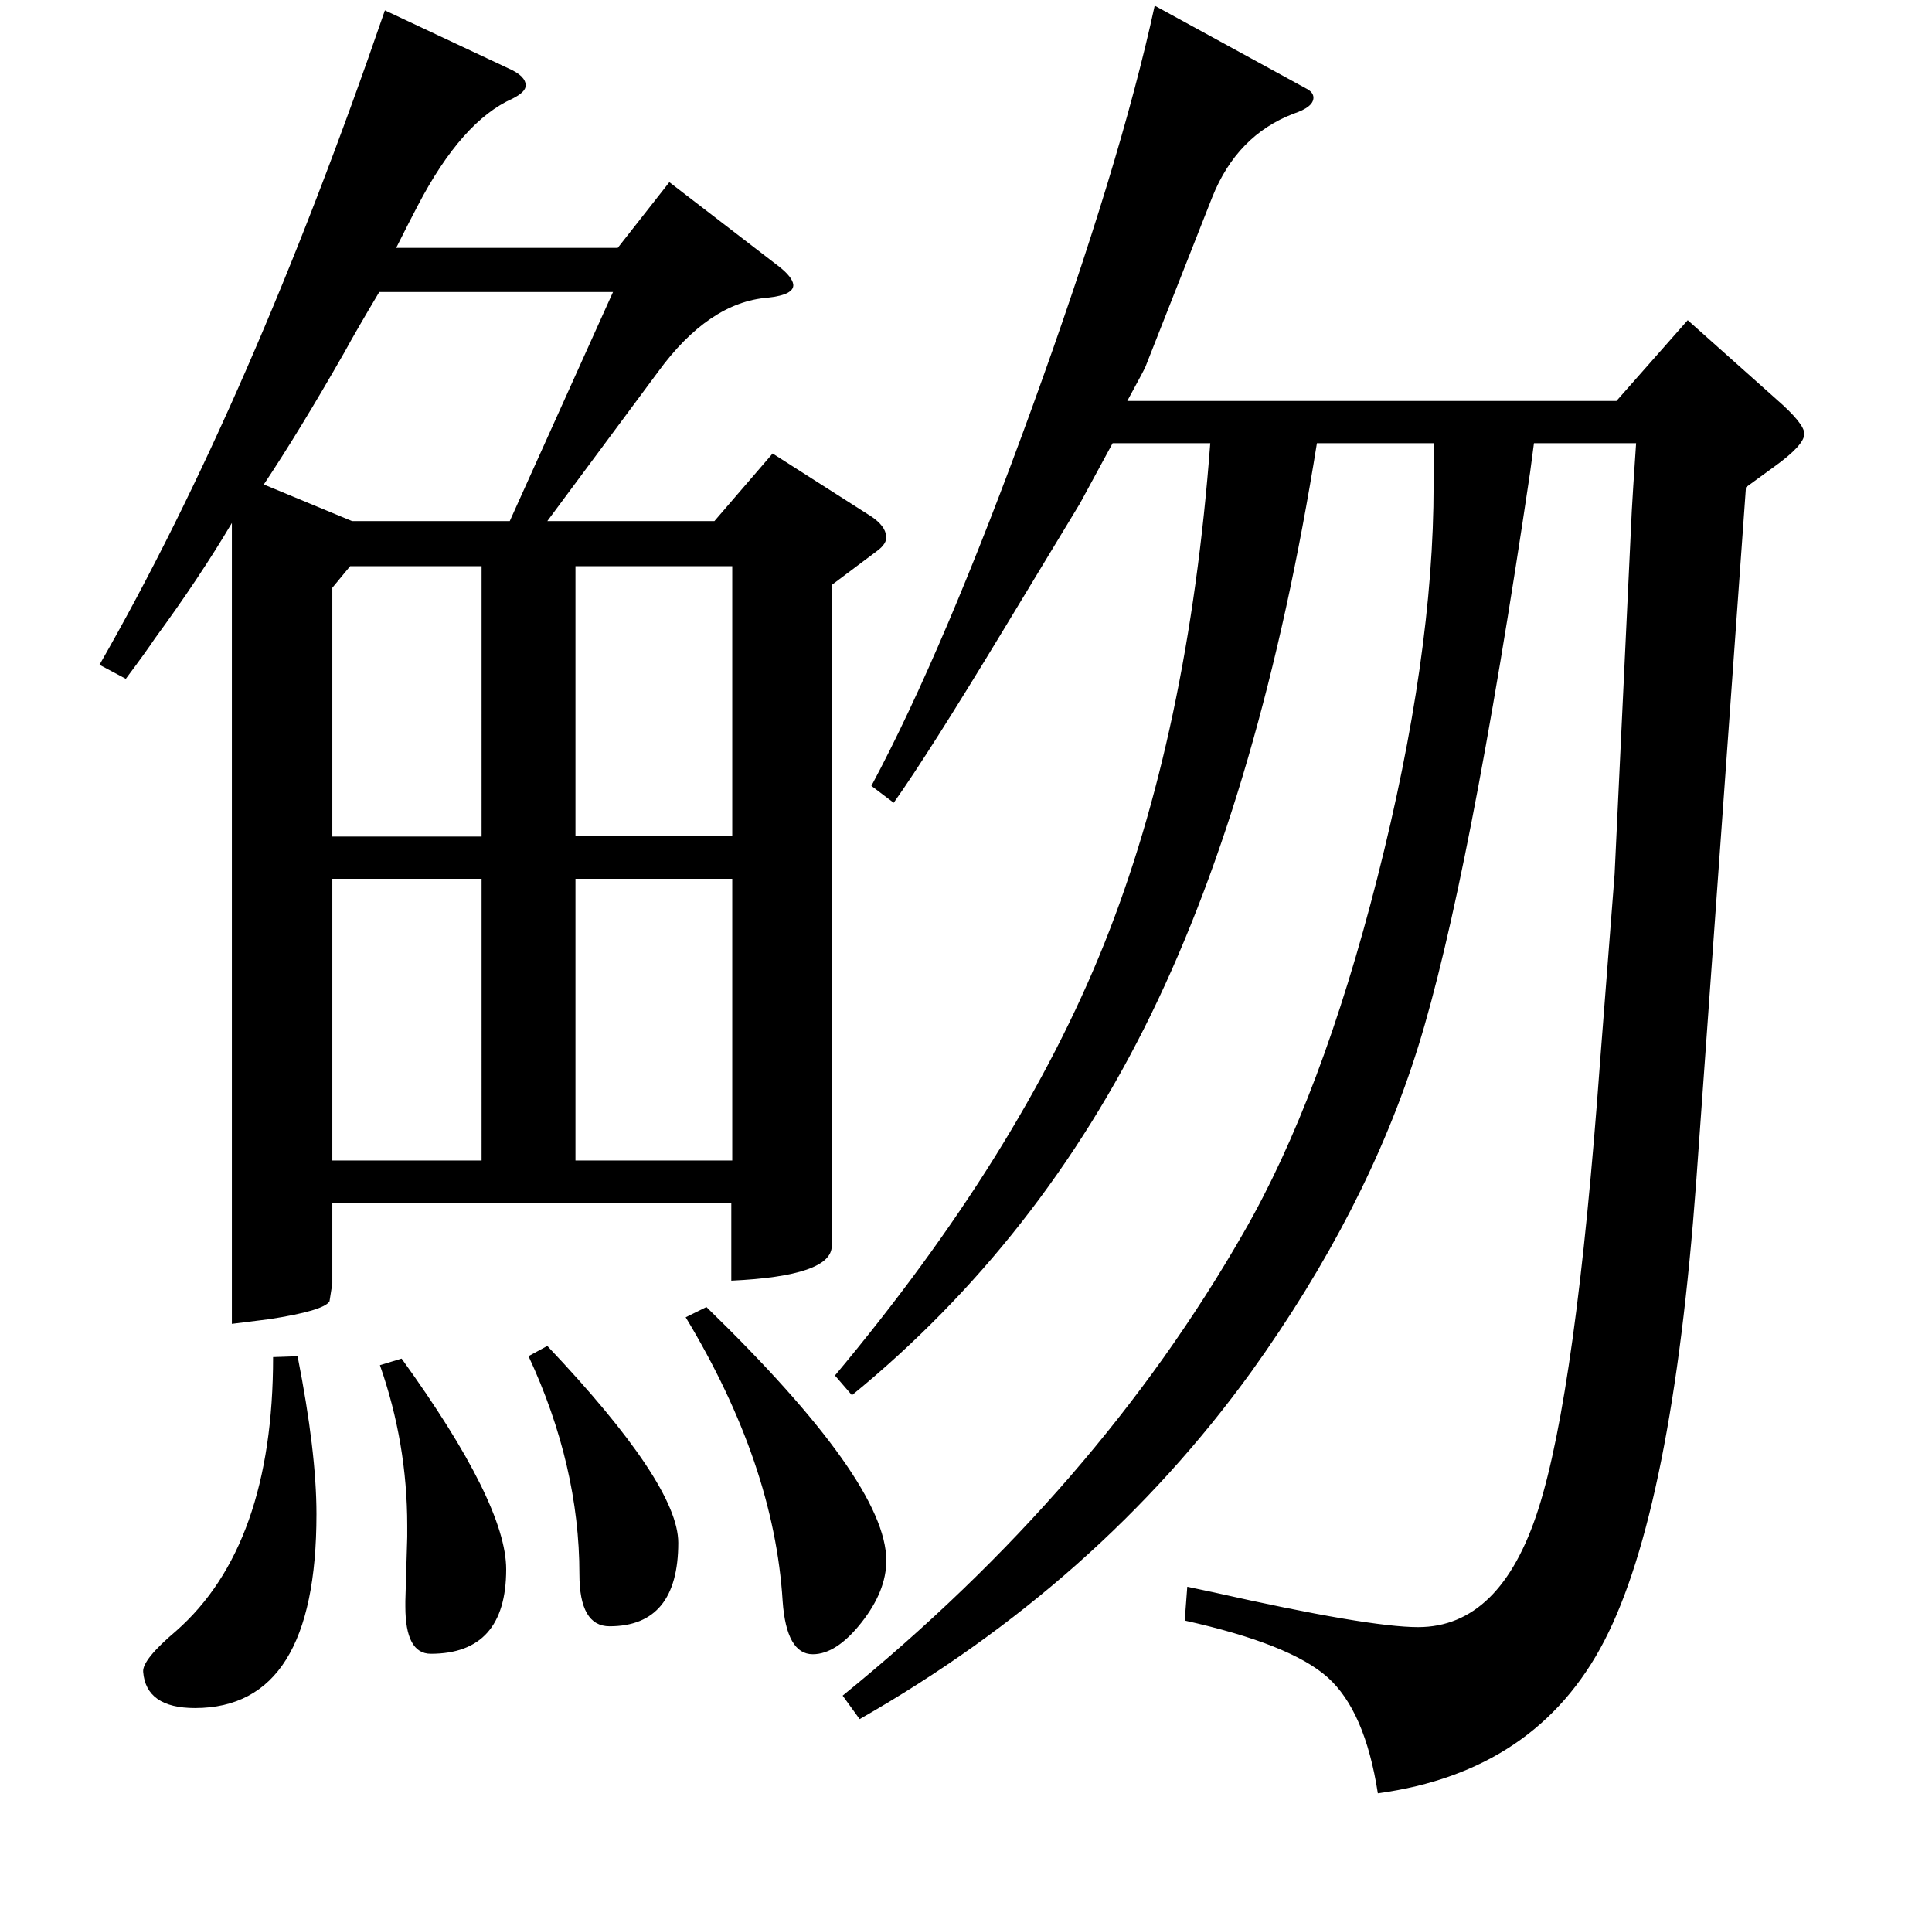 <?xml version="1.0" encoding="utf-8"?>
<!-- Generator: Adobe Illustrator 26.4.1, SVG Export Plug-In . SVG Version: 6.00 Build 0)  -->
<svg version="1.1" id="Layer_1" xmlns="http://www.w3.org/2000/svg" xmlns:xlink="http://www.w3.org/1999/xlink" x="0px" y="0px"
	 viewBox="0 0 2058 2048" style="enable-background:new 0 0 2058 2048;" xml:space="preserve">
<path d="M928,550l-105-67l-62,72H583l118-159c36-49.3,75-75.7,117-79c18.7-2,27.7-6.7,27-14c-0.7-5.3-5.7-11.7-15-19l-117-90l-55,70
	H422c10-20,17.7-35,23-45c31.3-60,65-98,101-114c9.3-4.7,14-9.3,14-14c0-6.7-6-12.7-18-18L410,11c-95.3,277.3-196.7,509.7-304,697
	l28,15c14-18.7,24.3-33,31-43c31.3-42.7,58.7-83.7,82-123v853l40-5c38.7-6,60-12.3,64-19l3-19v-5v-30v-51h425v83
	c71.3-3.3,107-15.7,107-37v-23V623l48-36c7.3-5.3,10.7-10.7,10-16C943.3,563.7,938,556.7,928,550z M513,1236H354V936h159V1236z
	 M513,891H354V626l19-23h140V891z M375,555l-94-39c25.3-38,54-85,86-141c8-14.7,20.3-36,37-64h249L543,555H375z M780,1236H613V936
	h167V1236z M780,890H613V603h167V890z M427.8,1447c74.2,102.8,111.4,177.6,111.4,224.4c0,60-26.8,90-80.3,90
	c-18.1,0-27.1-16.8-27.1-50.4v-5.9l2-68.2V1625c0-58.7-9.7-115.7-29.1-171L427.8,1447z M317,1444.5c13.4,67.9,20.1,123.9,20.1,168.1
	c0,137.8-43.1,206.6-129.4,206.6c-34.8,0-53.2-12.9-55.2-38.6c-0.7-8.6,11-23.1,35.1-43.5c68.9-60.6,103.3-157.9,103.3-291.7
	L317,1444.5z M583,1433.5c93,98.2,139.5,168.1,139.5,209.6c0,59.3-24.4,89-73.2,89c-21.4,0-32.1-18.5-32.1-55.4
	c0-77.1-18.1-154.6-54.2-232.3L583,1433.5z M944.1,1662.1c0,21.8-8.9,43.8-26.6,66.2c-17.7,22.4-35,33.6-51.7,33.6
	c-18.7,0-29.4-18.8-32.1-56.4c-6-97.6-40.5-198.4-103.3-302.5l22.1-10.9C880.2,1516.1,944.1,1606,944.1,1662.1z M1922,462
	c0,8-10.7,19.7-32,35l-30.2,22l-53,740c-17.1,232.7-49.7,395.5-97.8,488.5c-48.1,93-128.6,147.2-241.3,162.5
	c-9.1-58.7-27-99.8-53.5-123.5s-77.2-43.8-152.2-60.5l2.7-36c12.8,2.7,22.2,4.7,28.3,6c109.7,24.7,182.2,37,217.6,37
	c58.5,0,101.2-41.8,128-125.5c26.8-83.7,48.8-242.5,65.8-476.5l15.5-200l18.3-387c0.6-11.3,2.1-35.3,4.6-72H1634l-4.1,31
	c-43.3,292-83.1,496-119.3,612s-95.4,231.3-177.7,346c-108.6,150-247.7,273.3-417.2,370l-18.1-25c180.5-146.7,322.8-311,427-493
	c55.4-96,103-222.3,142.8-379c39.8-156.7,59.7-295.7,59.7-417v-45h-124.3c-38.9,244-97.8,446.7-176.5,608
	c-78.7,161.3-185,296.7-318.8,406l-18.1-21c131.1-156.7,226.7-309.8,286.7-459.5S1273.8,678,1289.2,472h-104
	c-19.5,36-31.1,57.3-34.7,64l-82.3,136C1015.7,758.7,977,819.7,952,855l-23.8-18c51.8-96.7,108.9-231.2,171.4-403.5
	C1162.1,261.2,1205.6,118.7,1230,6l160.9,88c5.5,2.7,8.2,6,8.2,10c0,6.7-7,12.3-21,17c-40.2,15.3-69.2,45-86.8,89l-71.3,181
	c-1.2,2.7-7.6,14.7-19.2,36h521.1l75.9-86l94.2,84C1911.9,442.3,1922,454.7,1922,462z"/>
</svg>
